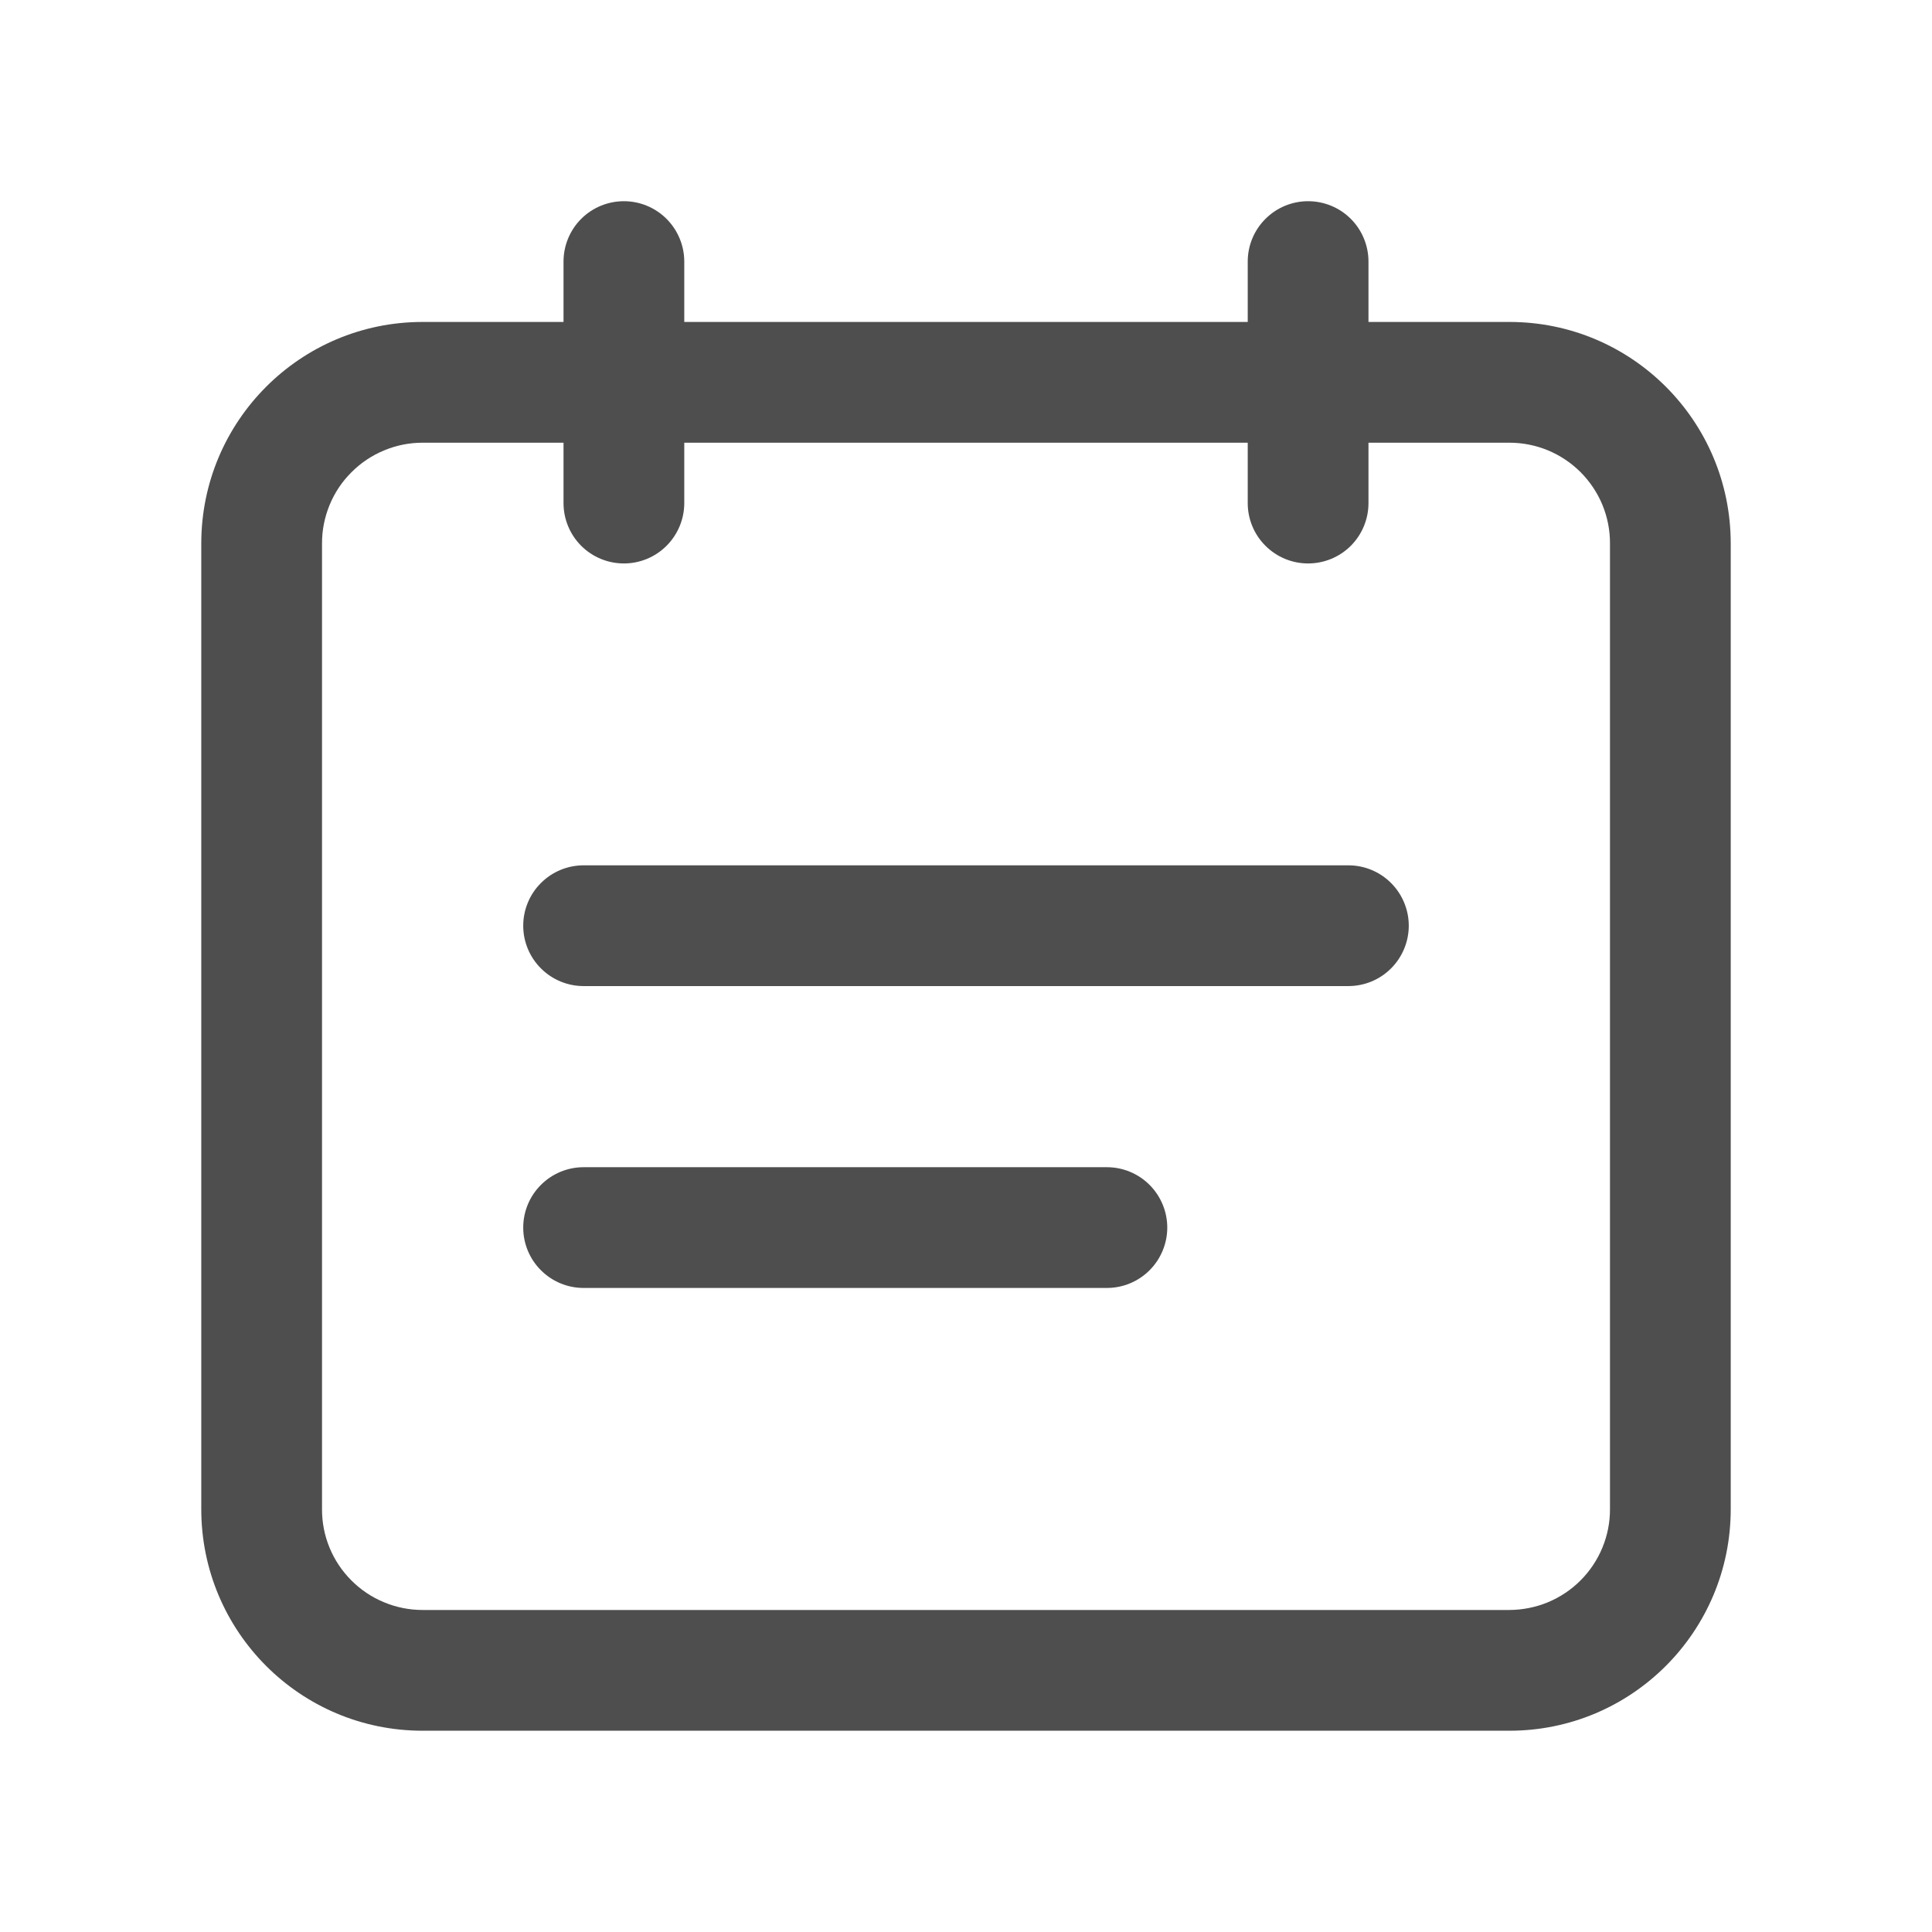 <svg width="28" height="28" viewBox="0 0 28 28" fill="none" xmlns="http://www.w3.org/2000/svg">
<path d="M19.833 4.666H21.876C23.648 4.666 25.083 6.102 25.083 7.877V21.871C25.083 23.645 23.648 25.083 21.876 25.083H6.124C4.352 25.083 2.917 23.646 2.917 21.872V7.877C2.917 6.104 4.352 4.666 6.124 4.666H8.167V3.791C8.167 3.559 8.259 3.336 8.423 3.172C8.587 3.008 8.81 2.916 9.042 2.916C9.274 2.916 9.496 3.008 9.66 3.172C9.824 3.336 9.917 3.559 9.917 3.791V4.666H18.083V3.791C18.083 3.559 18.175 3.336 18.34 3.172C18.504 3.008 18.726 2.916 18.958 2.916C19.19 2.916 19.413 3.008 19.577 3.172C19.741 3.336 19.833 3.559 19.833 3.791V4.666ZM19.833 6.416V7.291C19.833 7.523 19.741 7.746 19.577 7.91C19.413 8.074 19.19 8.166 18.958 8.166C18.726 8.166 18.504 8.074 18.34 7.91C18.175 7.746 18.083 7.523 18.083 7.291V6.416H9.917V7.291C9.917 7.523 9.824 7.746 9.66 7.91C9.496 8.074 9.274 8.166 9.042 8.166C8.81 8.166 8.587 8.074 8.423 7.91C8.259 7.746 8.167 7.523 8.167 7.291V6.416H6.124C5.932 6.416 5.742 6.454 5.566 6.528C5.389 6.601 5.228 6.709 5.093 6.845C4.957 6.98 4.85 7.141 4.777 7.318C4.704 7.496 4.666 7.685 4.667 7.877V21.871C4.666 22.063 4.703 22.253 4.776 22.43C4.849 22.608 4.957 22.769 5.092 22.904C5.227 23.04 5.388 23.148 5.565 23.221C5.742 23.295 5.932 23.333 6.124 23.333H21.876C22.068 23.332 22.257 23.294 22.434 23.221C22.611 23.147 22.772 23.04 22.907 22.904C23.043 22.768 23.15 22.607 23.223 22.43C23.296 22.253 23.334 22.063 23.333 21.872V7.877C23.334 7.686 23.297 7.496 23.224 7.318C23.151 7.141 23.043 6.98 22.908 6.844C22.773 6.709 22.612 6.601 22.435 6.527C22.258 6.454 22.068 6.416 21.876 6.416H19.833ZM19.542 12.541C19.774 12.541 19.996 12.633 20.16 12.797C20.324 12.961 20.417 13.184 20.417 13.416C20.417 13.648 20.324 13.871 20.16 14.035C19.996 14.199 19.774 14.291 19.542 14.291H8.458C8.226 14.291 8.004 14.199 7.84 14.035C7.675 13.871 7.583 13.648 7.583 13.416C7.583 13.184 7.675 12.961 7.84 12.797C8.004 12.633 8.226 12.541 8.458 12.541H19.542ZM16.042 16.916C16.274 16.916 16.496 17.008 16.66 17.172C16.824 17.336 16.917 17.559 16.917 17.791C16.917 18.023 16.824 18.246 16.66 18.41C16.496 18.574 16.274 18.666 16.042 18.666H8.458C8.226 18.666 8.004 18.574 7.84 18.41C7.675 18.246 7.583 18.023 7.583 17.791C7.583 17.559 7.675 17.336 7.84 17.172C8.004 17.008 8.226 16.916 8.458 16.916H16.042Z" fill=" #4e4e4e"/>
</svg>
